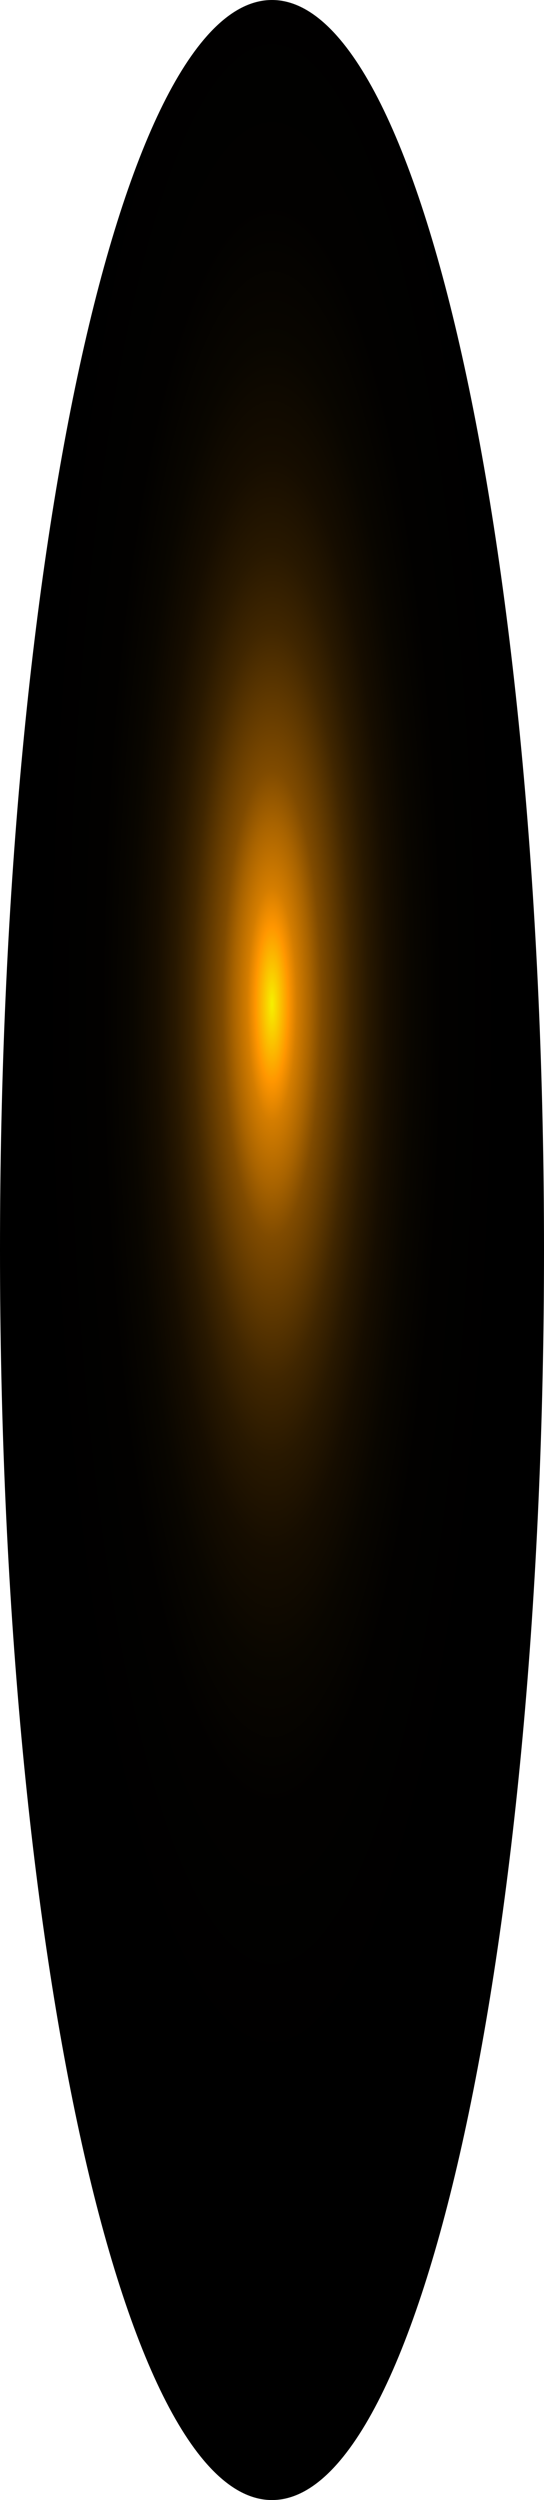 <?xml version="1.0" encoding="utf-8"?>
<svg xmlns="http://www.w3.org/2000/svg" fill="none" height="100%" overflow="visible" preserveAspectRatio="none" style="display: block;" viewBox="0 0 15.829 72.701" width="100%">
<path d="M7.914 72.701C12.285 72.701 15.829 56.426 15.829 36.35C15.829 16.274 12.285 0 7.914 0C3.543 0 0 16.274 0 36.35C0 56.426 3.543 72.701 7.914 72.701Z" fill="url(#paint0_radial_0_689)" id="Vector" style="mix-blend-mode:screen"/>
<defs>
<radialGradient cx="0" cy="0" gradientTransform="translate(7.914 29.468) scale(7.914 36.322)" gradientUnits="userSpaceOnUse" id="paint0_radial_0_689" r="1">
<stop stop-color="#F6F000"/>
<stop offset="0.06" stop-color="#FF9600"/>
<stop offset="0.09" stop-color="#D47D00"/>
<stop offset="0.14" stop-color="#A86300"/>
<stop offset="0.18" stop-color="#804B00"/>
<stop offset="0.24" stop-color="#5D3700"/>
<stop offset="0.29" stop-color="#402600"/>
<stop offset="0.35" stop-color="#281800"/>
<stop offset="0.42" stop-color="#160D00"/>
<stop offset="0.51" stop-color="#090600"/>
<stop offset="0.62" stop-color="#020100"/>
<stop offset="0.86"/>
</radialGradient>
</defs>
</svg>